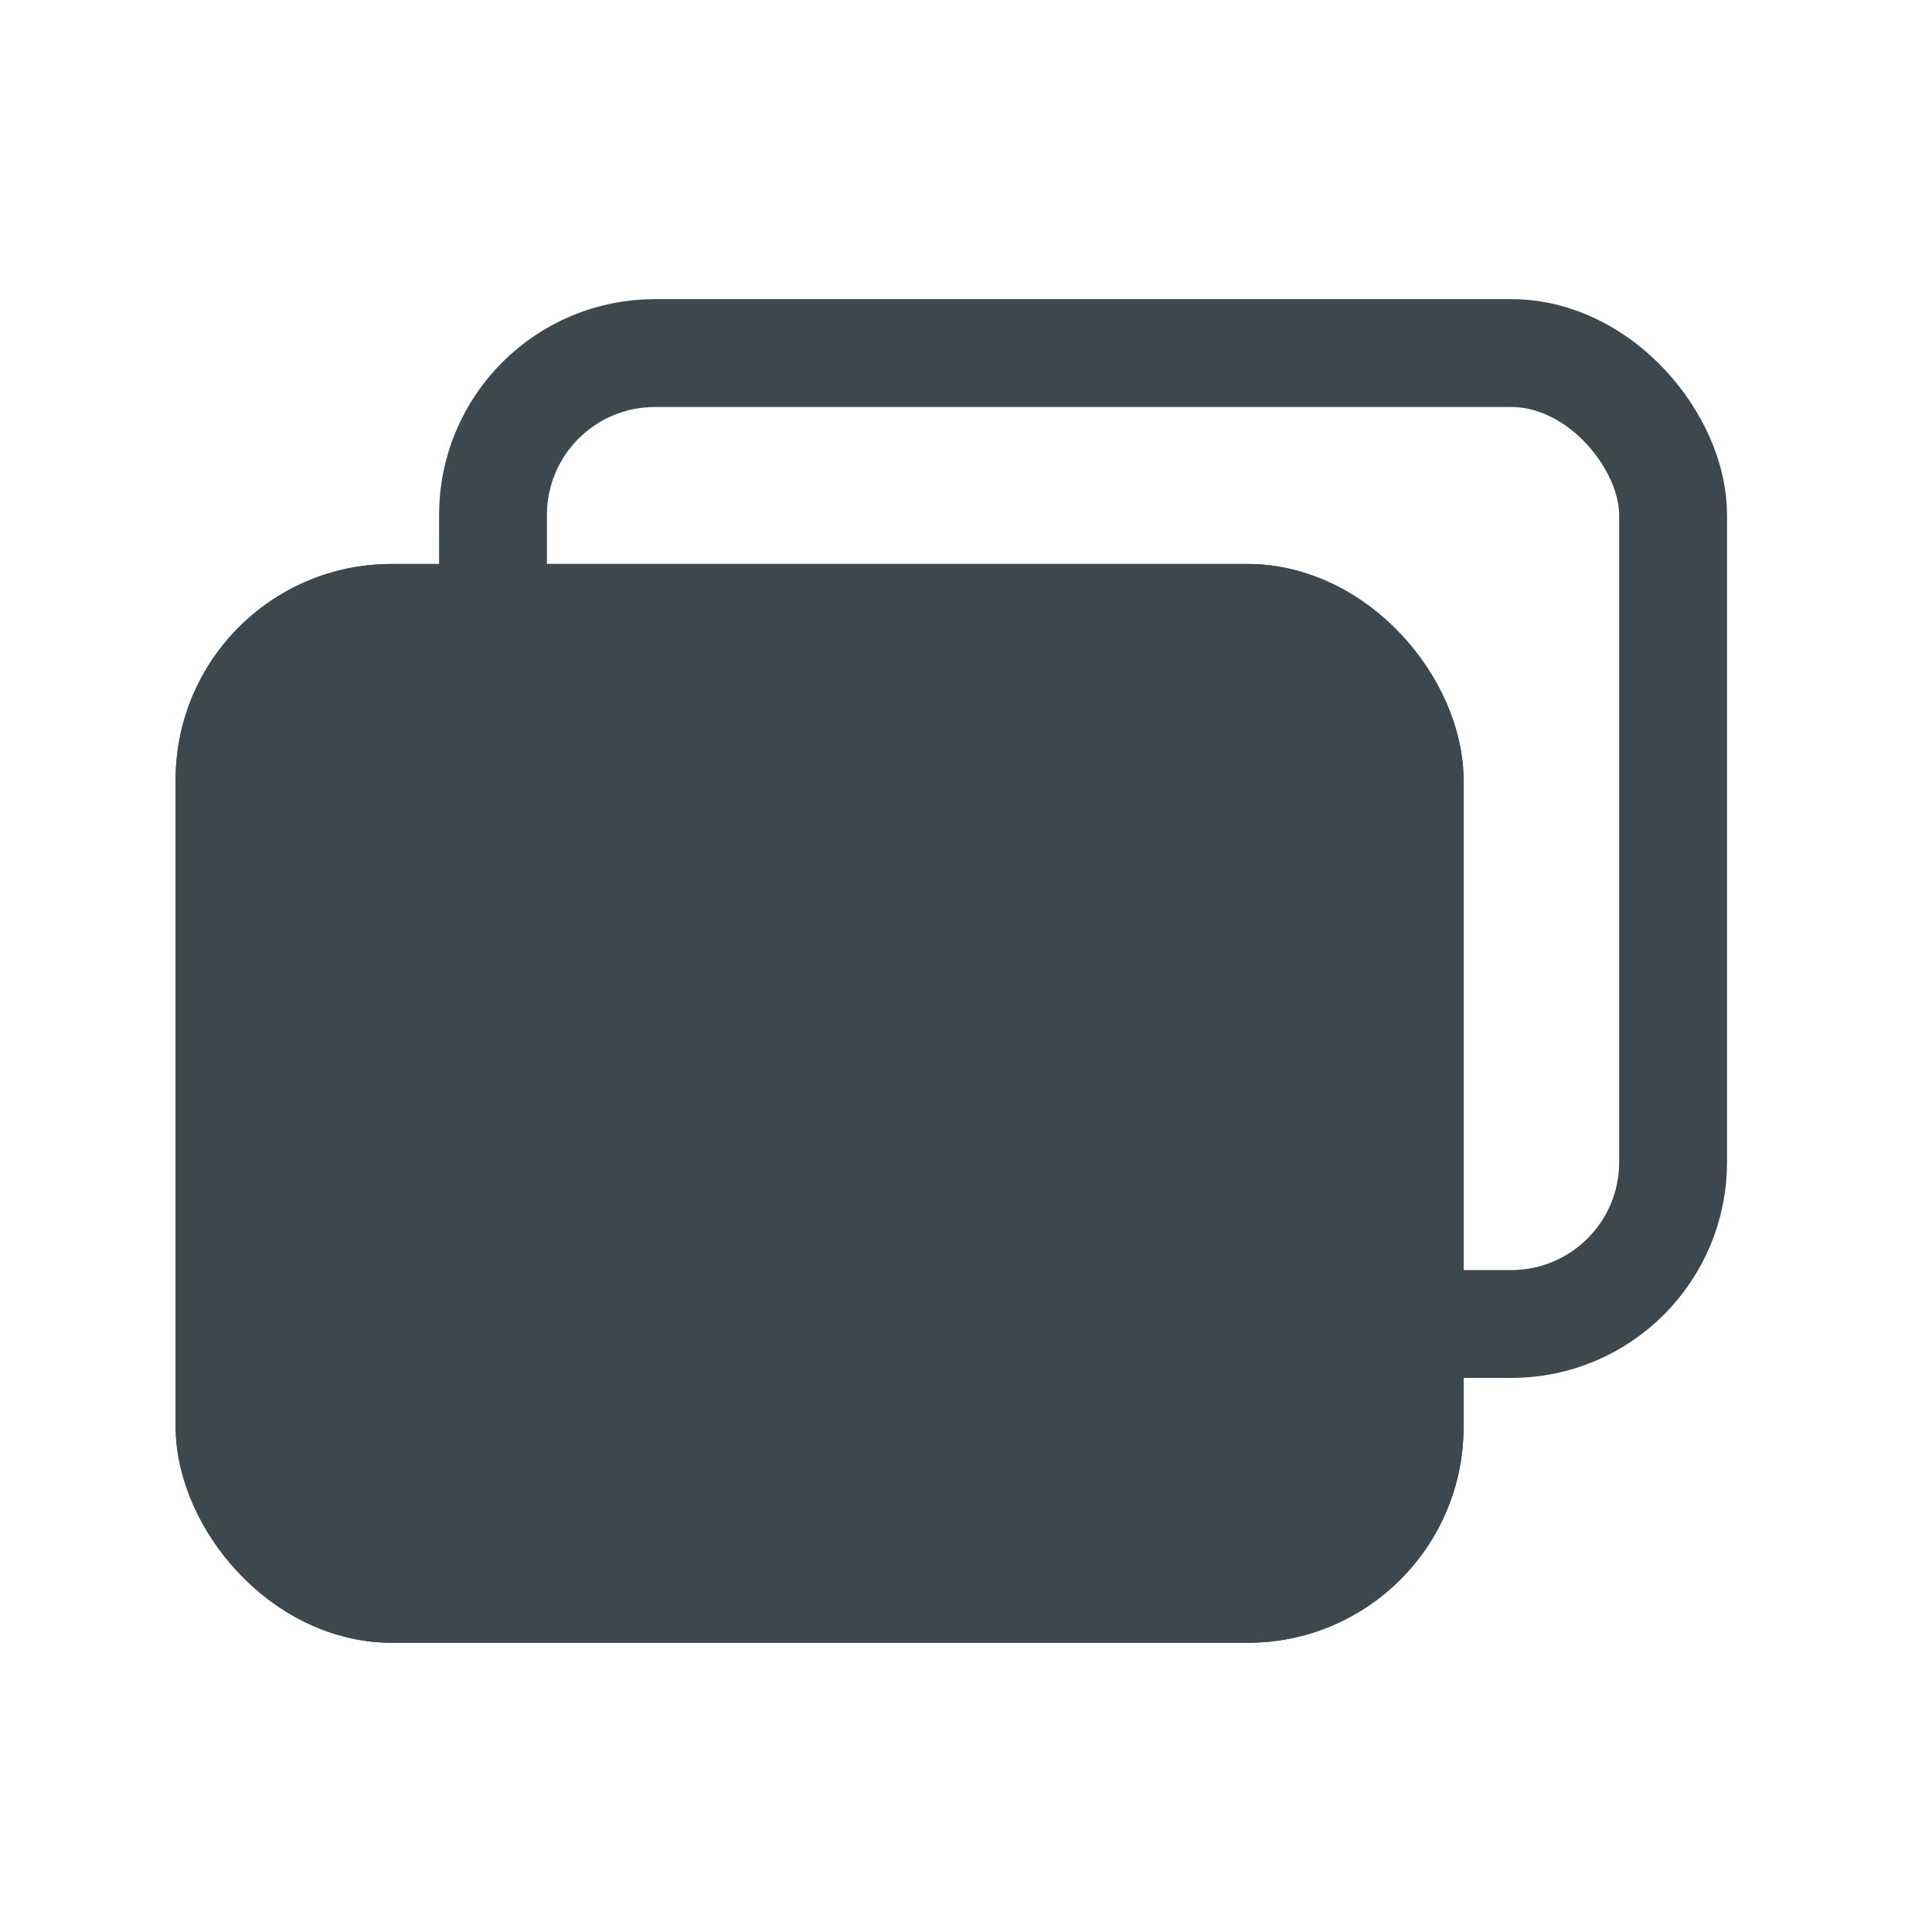 <svg id="icon_link-nt" xmlns="http://www.w3.org/2000/svg" width="17.909" height="17.909" viewBox="0 0 17.909 17.909">
  <rect id="Rectangle_3599" data-name="Rectangle 3599" width="17.909" height="17.909" fill="none"/>
  <g id="Group_147" data-name="Group 147" transform="translate(1.628 2.773)">
    <g id="Rectangle_3692" data-name="Rectangle 3692" transform="translate(0 2.455)" fill="#3d484e" stroke="#3d484e" stroke-width="1">
      <rect width="11.939" height="10" rx="2" stroke="none"/>
      <rect x="0.5" y="0.5" width="10.939" height="9" rx="1.5" fill="none"/>
    </g>
    <g id="Rectangle_3691" data-name="Rectangle 3691" transform="translate(2.442)" fill="none" stroke="#3d484e" stroke-width="1">
      <rect width="11.939" height="10" rx="2" stroke="none"/>
      <rect x="0.5" y="0.5" width="10.939" height="9" rx="1.5" fill="none"/>
    </g>
  </g>
</svg>
